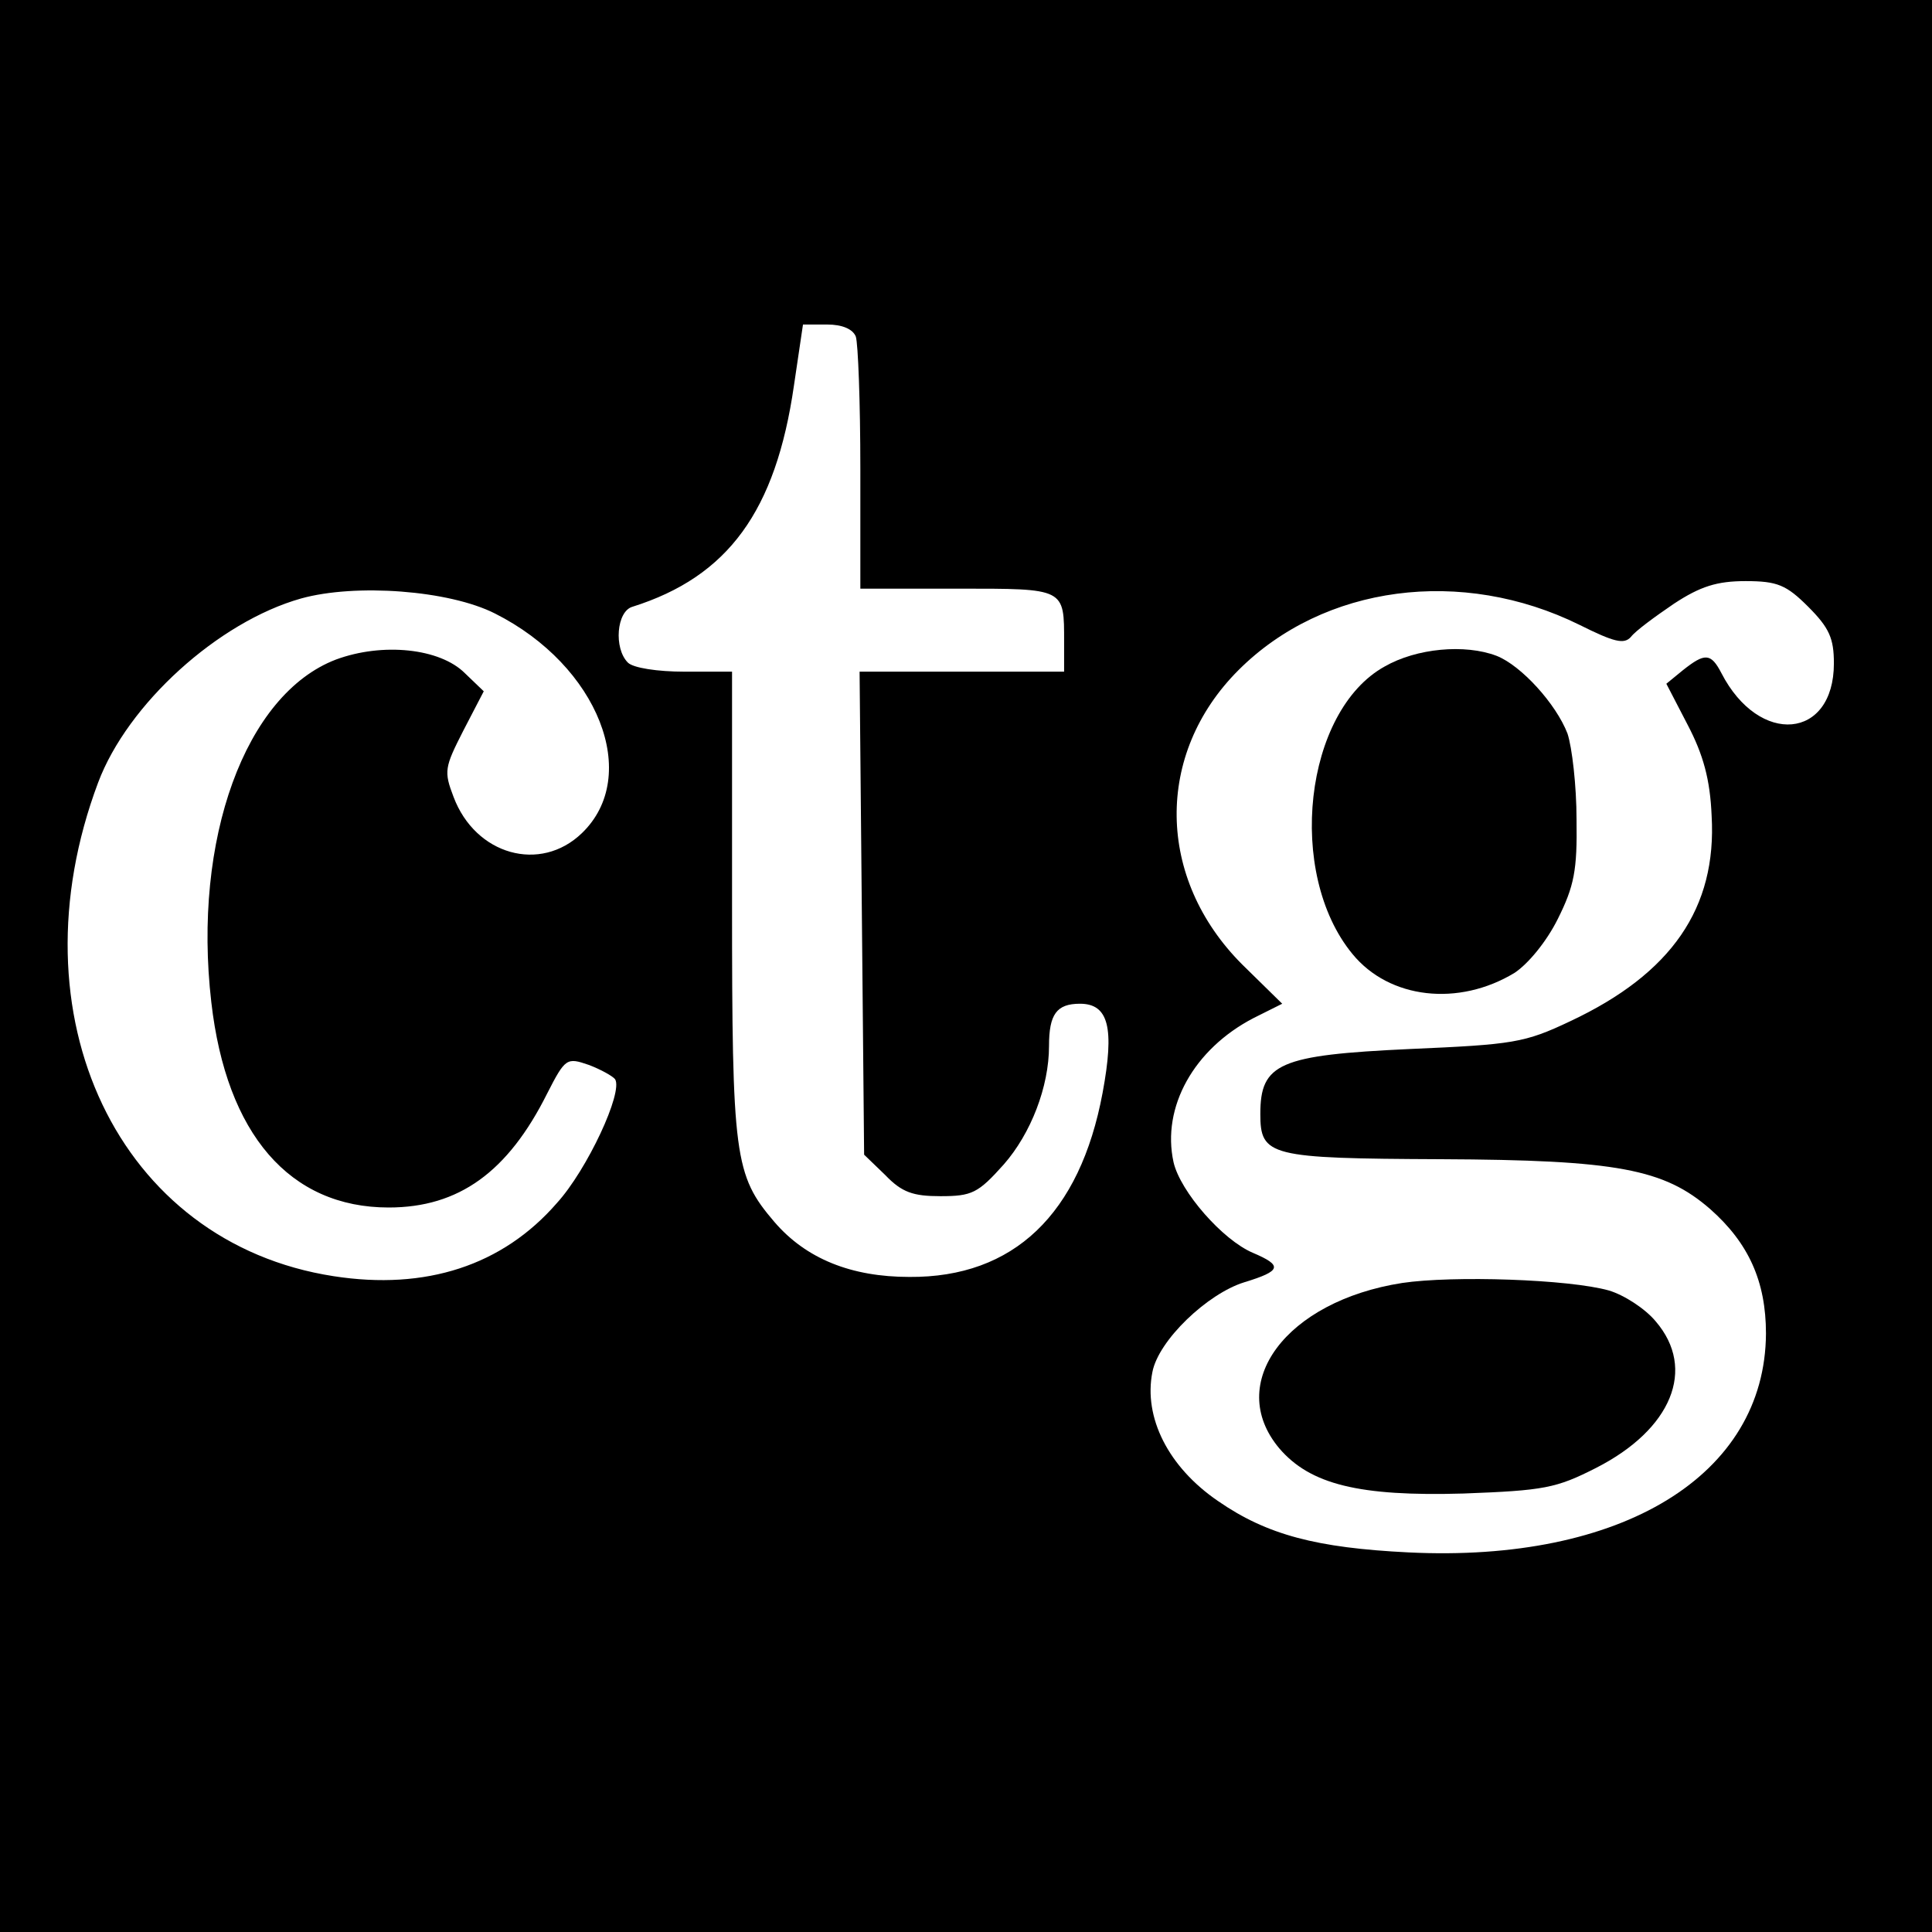 <svg version="1" xmlns="http://www.w3.org/2000/svg" width="341.333" height="341.333" viewBox="0 0 256 256"><path d="M0 128v128h256V0H0v128zm113.4-83.4c.3.9.6 8.7.6 17.5V78h12.9c14.3 0 14.1-.1 14.1 7.1V89h-27.1l.3 32 .3 32 2.8 2.7c2.2 2.3 3.7 2.8 7.3 2.8 4.2 0 5-.4 8.4-4.2 3.6-4.1 6-10.3 6-15.7 0-4.2 1-5.6 4.1-5.6 3.8 0 4.6 3.2 3 11.8-3 16.1-11.8 24.5-25.6 24.4-7.7 0-13.7-2.4-17.9-7.3-5.3-6.2-5.6-8.6-5.6-42.3V89h-6.3c-3.6 0-6.8-.5-7.5-1.2-1.9-1.9-1.5-6.8.6-7.4 12.7-4 19-12.7 21.4-29.3l1.2-8.1h3.2c2 0 3.4.6 3.8 1.6zm126.2 35.8c2.8 2.8 3.4 4.2 3.4 7.5 0 10.1-9.9 11-14.9 1.3-1.4-2.7-2.2-2.7-5.1-.4l-2.2 1.8 2.8 5.4c2.1 4 3 7.3 3.2 12.1.7 12.2-5.3 20.9-18.7 27.2-6.1 2.9-7.6 3.1-21.3 3.7-17.3.8-19.8 1.9-19.8 8.6 0 5.6 1.2 5.9 23.9 6 23.4.1 29.6 1.3 35.7 6.6 5.1 4.5 7.4 9.6 7.4 16.5-.1 18.8-19.1 30.4-47.4 29-12.1-.6-18.7-2.3-25.2-6.8-6.6-4.5-9.9-11.1-8.7-17.1.8-4.2 7.3-10.4 12.2-11.9 4.9-1.5 5.1-2.2 1.1-3.9-4-1.7-9.6-8.1-10.5-12-1.6-7.3 2.7-15 10.6-19.1l3.8-1.9-5.3-5.2c-11.4-11.4-11.6-27.9-.5-39 11.3-11.3 29.6-13.7 45.2-6 4.6 2.3 5.9 2.6 6.8 1.6.6-.8 3.2-2.7 5.7-4.4 3.5-2.3 5.7-3 9.5-3 4.2 0 5.4.5 8.3 3.4zm-174 .9c13.7 6.9 19.4 21.5 11.5 29.1-5.5 5.3-14.1 2.9-17-4.8-1.3-3.4-1.2-3.9 1.3-8.8l2.7-5.2-2.5-2.4c-3.3-3.3-10.9-4.1-17.1-1.8-12 4.6-19 23.8-16.5 45.4 2 17.5 10.4 27.2 23.5 27.2 9.3 0 15.8-4.7 21-15.1 2.4-4.7 2.6-4.8 5.5-3.8 1.6.6 3.2 1.5 3.5 1.9 1.1 1.7-3.7 12-7.7 16.4-7.2 8.3-17.4 11.6-29.6 9.7-28.5-4.4-42.8-34.5-31.2-65.4 3.9-10.4 15.9-21.3 26.9-24.4 7.2-2 19.6-1.1 25.7 2z"/><path d="M183.5 88.3c-10.7 5.9-13.1 27.4-4.3 38.1 4.9 6 14.1 7 21.5 2.5 1.8-1.2 4.2-4.1 5.7-7.1 2.2-4.4 2.6-6.5 2.5-13.2 0-4.5-.6-9.6-1.2-11.4-1.5-3.9-6.1-9-9.4-10.3-4.2-1.6-10.6-1-14.8 1.4zM185.8 170c-15.4 2.4-23.5 13.3-16.3 21.9 4.1 4.8 10.6 6.4 24.4 6 10.7-.4 12.3-.7 17.6-3.4 10-5.1 13.3-13.1 7.9-19.4-1.4-1.7-4.2-3.5-6.2-4.1-5.3-1.5-20.7-2-27.4-1z"/></svg>